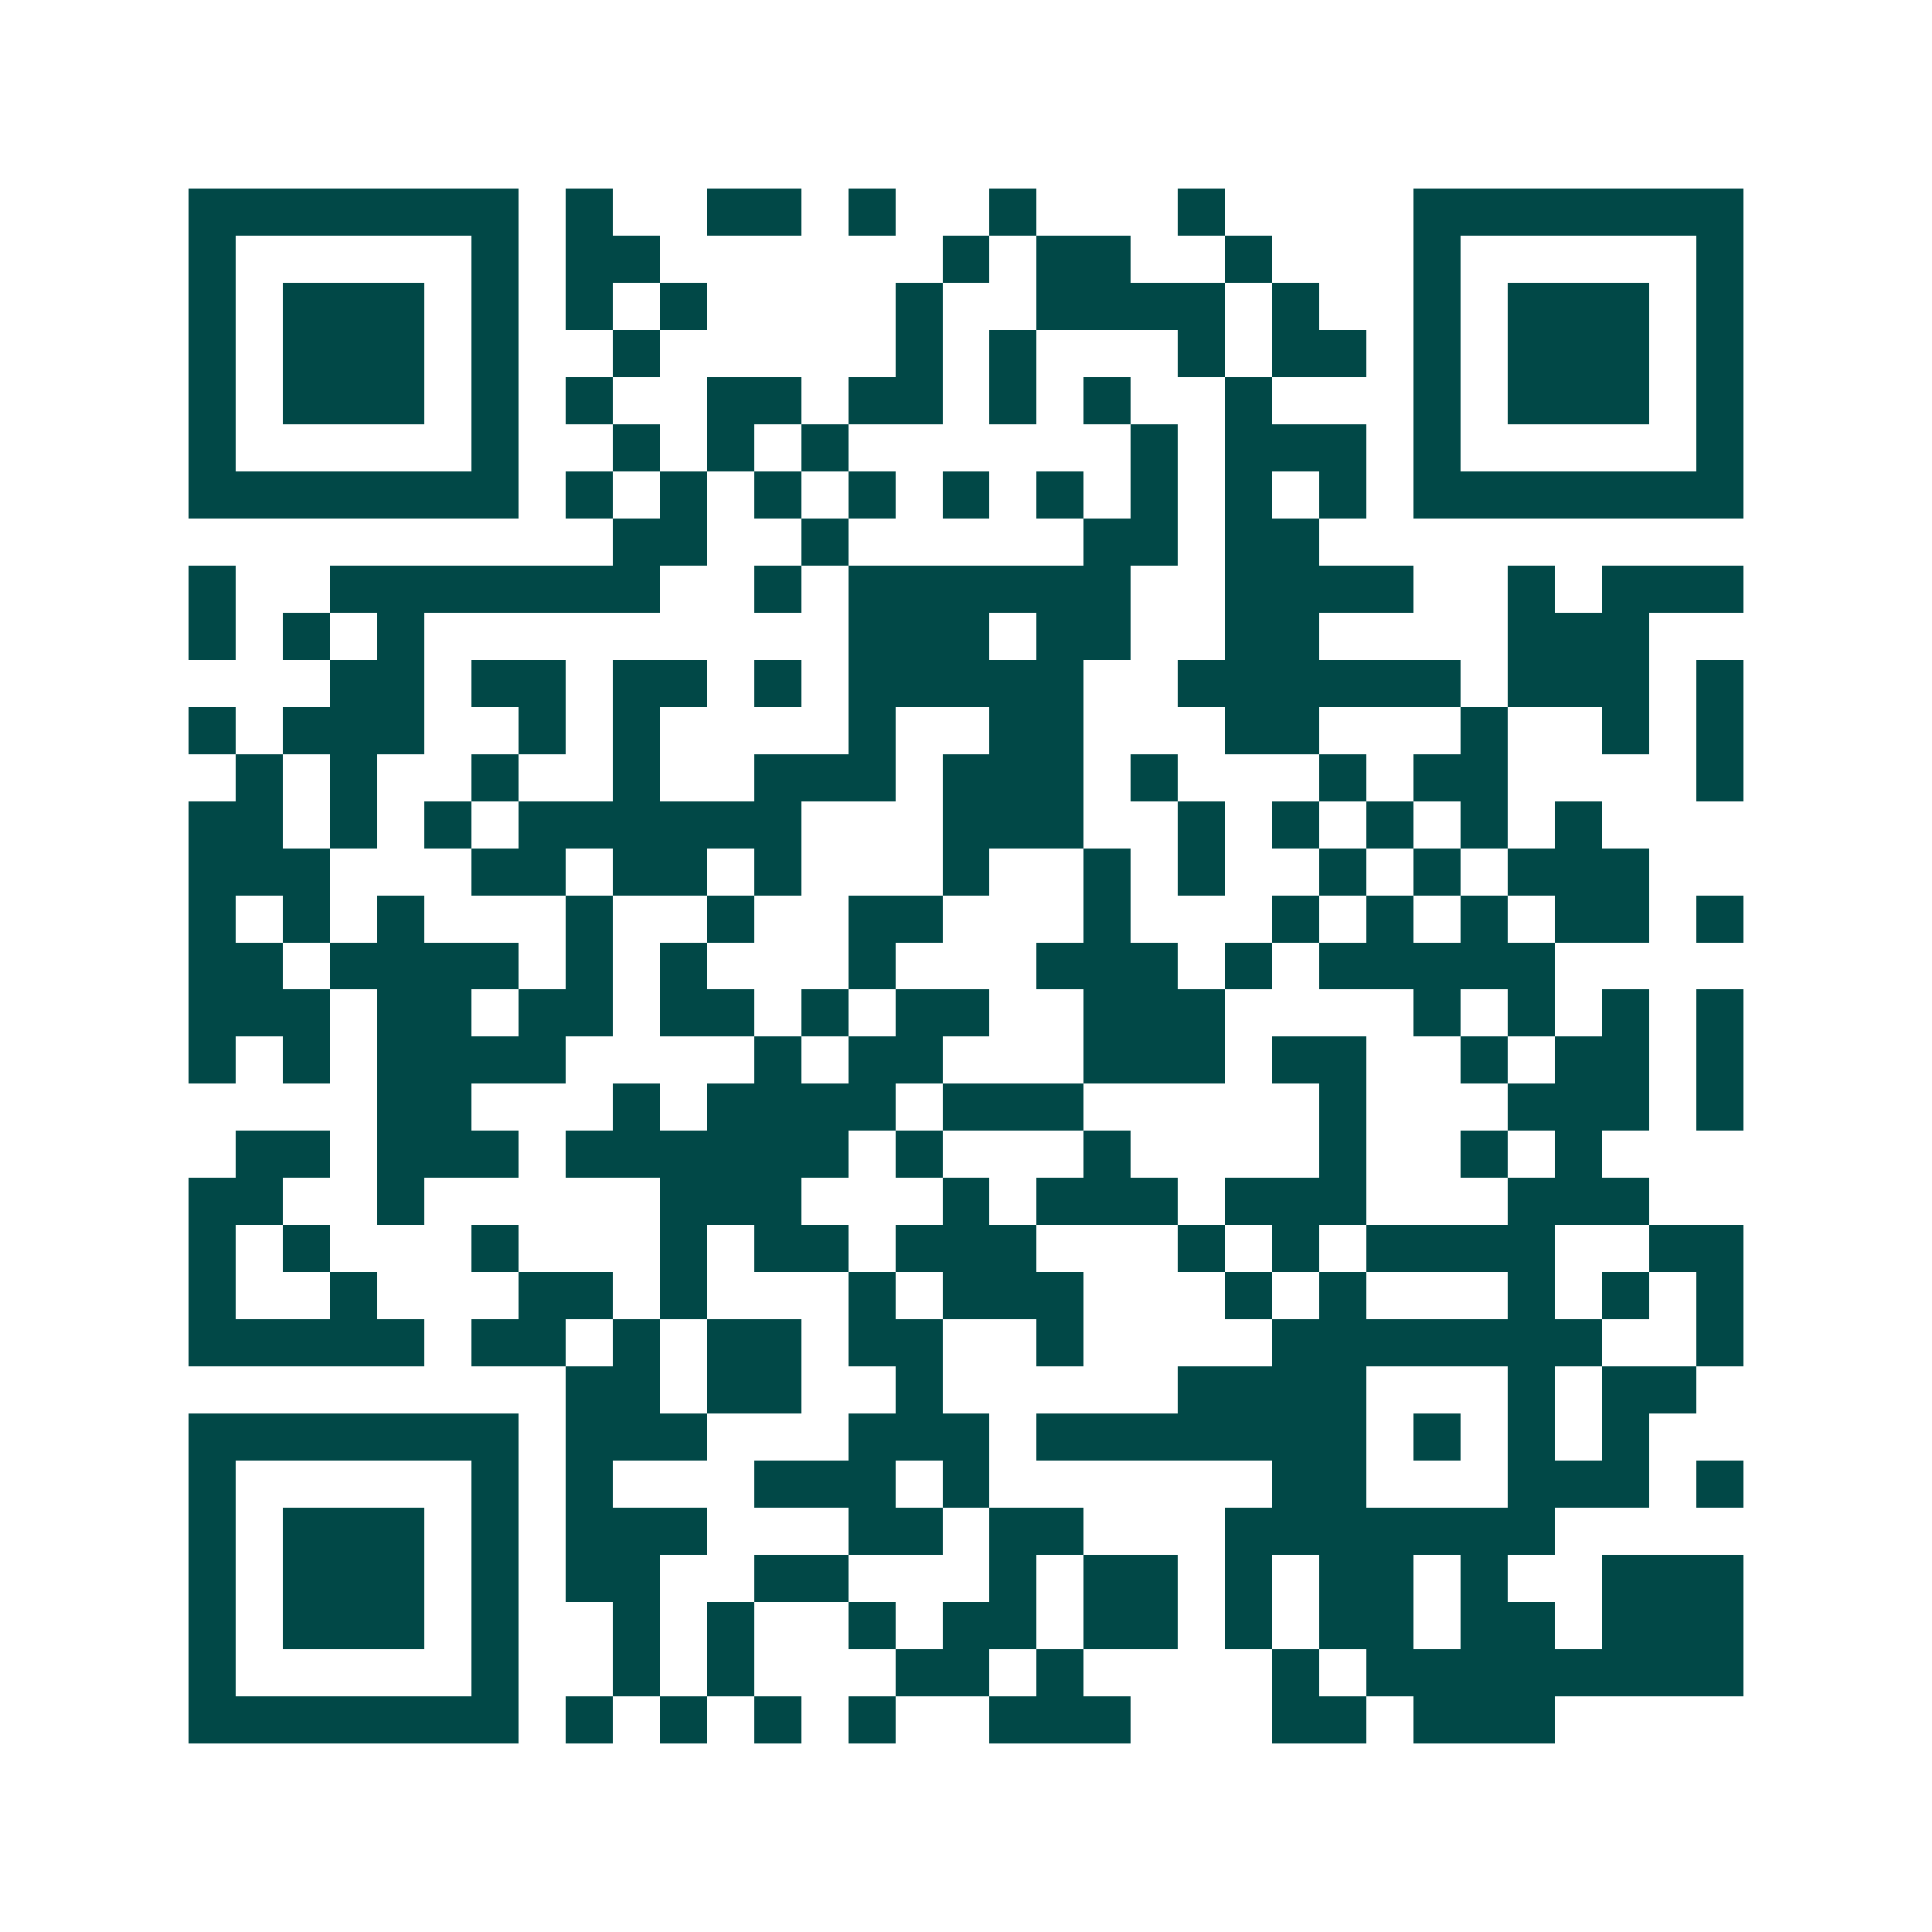 <svg xmlns="http://www.w3.org/2000/svg" width="200" height="200" viewBox="0 0 41 41" shape-rendering="crispEdges"><path fill="#ffffff" d="M0 0h41v41H0z"/><path stroke="#014847" d="M4 4.5h7m1 0h1m2 0h2m1 0h1m2 0h1m3 0h1m4 0h7M4 5.5h1m5 0h1m1 0h2m6 0h1m1 0h2m2 0h1m3 0h1m5 0h1M4 6.5h1m1 0h3m1 0h1m1 0h1m1 0h1m4 0h1m2 0h4m1 0h1m2 0h1m1 0h3m1 0h1M4 7.5h1m1 0h3m1 0h1m2 0h1m5 0h1m1 0h1m3 0h1m1 0h2m1 0h1m1 0h3m1 0h1M4 8.5h1m1 0h3m1 0h1m1 0h1m2 0h2m1 0h2m1 0h1m1 0h1m2 0h1m3 0h1m1 0h3m1 0h1M4 9.5h1m5 0h1m2 0h1m1 0h1m1 0h1m6 0h1m1 0h3m1 0h1m5 0h1M4 10.5h7m1 0h1m1 0h1m1 0h1m1 0h1m1 0h1m1 0h1m1 0h1m1 0h1m1 0h1m1 0h7M13 11.5h2m2 0h1m5 0h2m1 0h2M4 12.5h1m2 0h7m2 0h1m1 0h6m2 0h4m2 0h1m1 0h3M4 13.5h1m1 0h1m1 0h1m9 0h3m1 0h2m2 0h2m4 0h3M7 14.5h2m1 0h2m1 0h2m1 0h1m1 0h5m2 0h6m1 0h3m1 0h1M4 15.5h1m1 0h3m2 0h1m1 0h1m4 0h1m2 0h2m3 0h2m3 0h1m2 0h1m1 0h1M5 16.5h1m1 0h1m2 0h1m2 0h1m2 0h3m1 0h3m1 0h1m3 0h1m1 0h2m4 0h1M4 17.5h2m1 0h1m1 0h1m1 0h6m3 0h3m2 0h1m1 0h1m1 0h1m1 0h1m1 0h1M4 18.5h3m3 0h2m1 0h2m1 0h1m3 0h1m2 0h1m1 0h1m2 0h1m1 0h1m1 0h3M4 19.5h1m1 0h1m1 0h1m3 0h1m2 0h1m2 0h2m3 0h1m3 0h1m1 0h1m1 0h1m1 0h2m1 0h1M4 20.5h2m1 0h4m1 0h1m1 0h1m3 0h1m3 0h3m1 0h1m1 0h5M4 21.5h3m1 0h2m1 0h2m1 0h2m1 0h1m1 0h2m2 0h3m4 0h1m1 0h1m1 0h1m1 0h1M4 22.5h1m1 0h1m1 0h4m4 0h1m1 0h2m3 0h3m1 0h2m2 0h1m1 0h2m1 0h1M8 23.5h2m3 0h1m1 0h4m1 0h3m5 0h1m3 0h3m1 0h1M5 24.5h2m1 0h3m1 0h6m1 0h1m3 0h1m4 0h1m2 0h1m1 0h1M4 25.5h2m2 0h1m5 0h3m3 0h1m1 0h3m1 0h3m3 0h3M4 26.5h1m1 0h1m3 0h1m3 0h1m1 0h2m1 0h3m3 0h1m1 0h1m1 0h4m2 0h2M4 27.5h1m2 0h1m3 0h2m1 0h1m3 0h1m1 0h3m3 0h1m1 0h1m3 0h1m1 0h1m1 0h1M4 28.5h5m1 0h2m1 0h1m1 0h2m1 0h2m2 0h1m4 0h7m2 0h1M12 29.5h2m1 0h2m2 0h1m5 0h4m3 0h1m1 0h2M4 30.5h7m1 0h3m3 0h3m1 0h7m1 0h1m1 0h1m1 0h1M4 31.5h1m5 0h1m1 0h1m3 0h3m1 0h1m6 0h2m3 0h3m1 0h1M4 32.5h1m1 0h3m1 0h1m1 0h3m3 0h2m1 0h2m3 0h7M4 33.5h1m1 0h3m1 0h1m1 0h2m2 0h2m3 0h1m1 0h2m1 0h1m1 0h2m1 0h1m2 0h3M4 34.5h1m1 0h3m1 0h1m2 0h1m1 0h1m2 0h1m1 0h2m1 0h2m1 0h1m1 0h2m1 0h2m1 0h3M4 35.5h1m5 0h1m2 0h1m1 0h1m3 0h2m1 0h1m4 0h1m1 0h8M4 36.5h7m1 0h1m1 0h1m1 0h1m1 0h1m2 0h3m3 0h2m1 0h3"/></svg>
